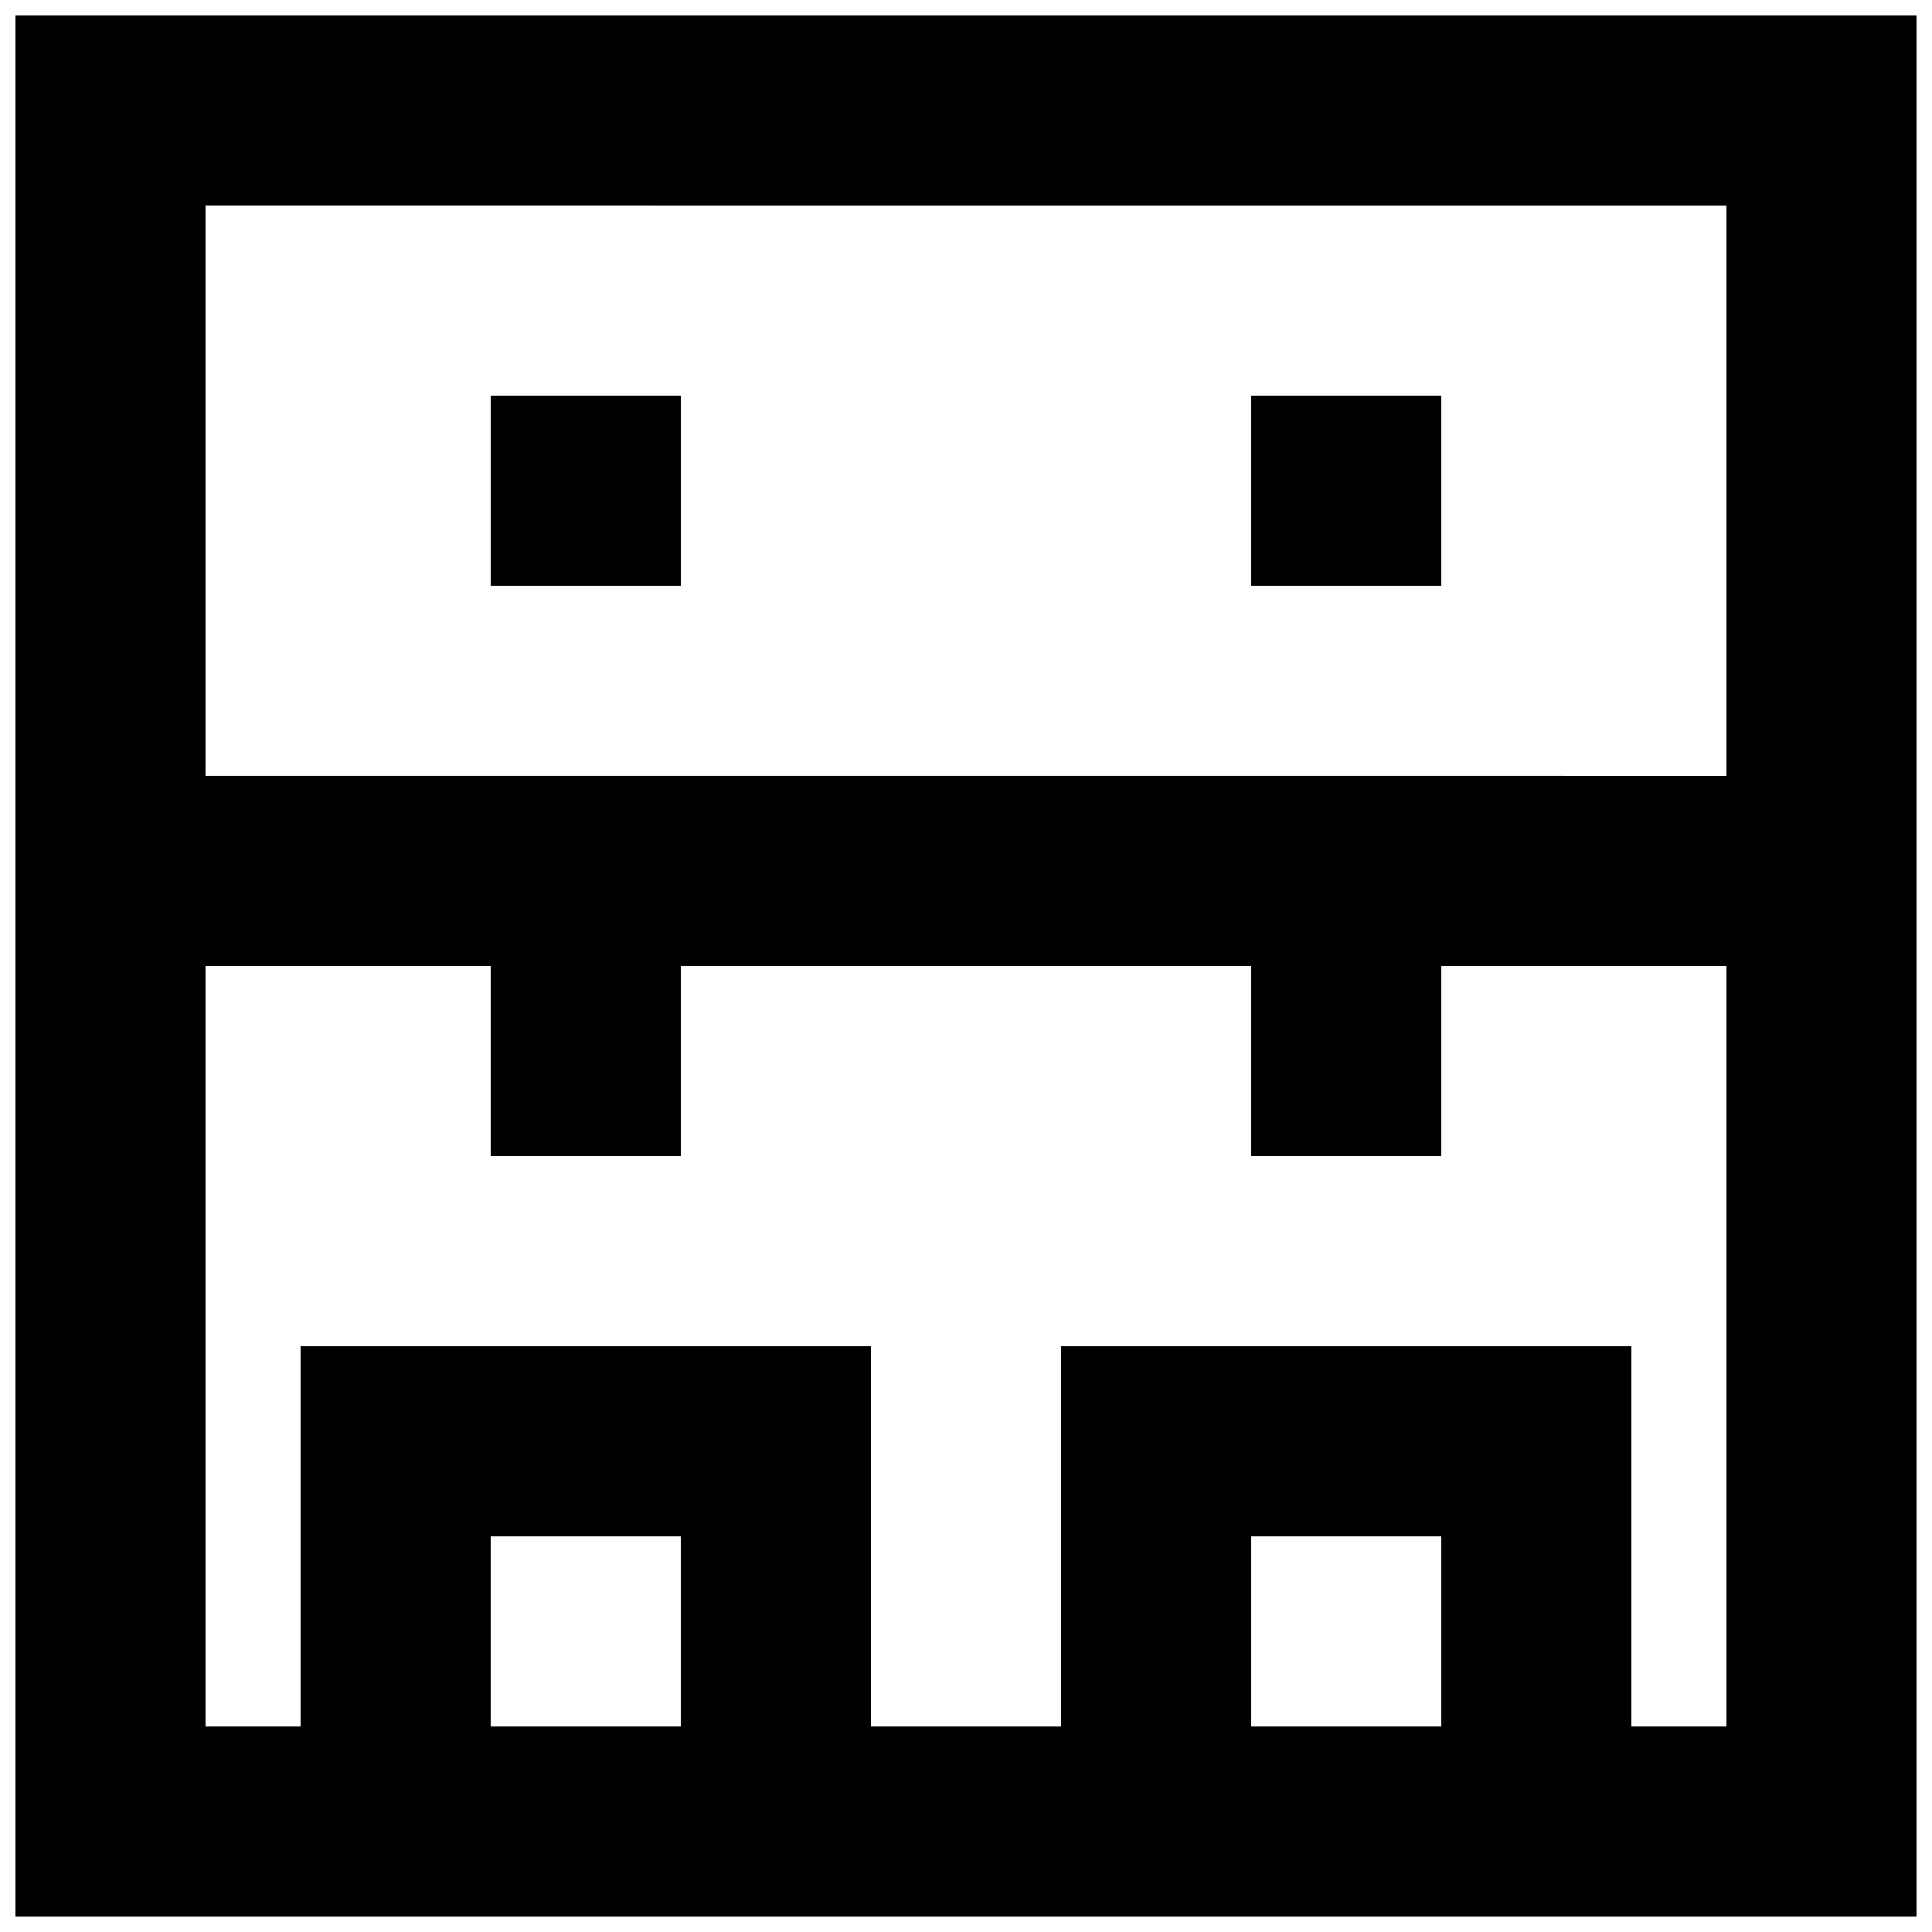 <?xml version="1.0" encoding="UTF-8"?>
<!-- Uploaded to: SVG Repo, www.svgrepo.com, Generator: SVG Repo Mixer Tools -->
<svg width="800px" height="800px" version="1.1" viewBox="144 144 512 512" xmlns="http://www.w3.org/2000/svg">
 <defs>
  <clipPath id="a">
   <path d="m148.09 148.09h503.81v503.81h-503.81z"/>
  </clipPath>
 </defs>
 <g clip-path="url(#a)">
  <path d="m148.09 148.09v503.81h503.81v-503.81zm453.43 50.383v151.14l-403.05-0.004v-151.14zm-327.48 403.05v-50.383h50.383v50.383zm201.52 0v-50.383h50.383v50.383zm100.76 0v-100.76h-151.14v100.76h-50.379v-100.76h-151.14v100.76h-25.188v-201.52h75.57v50.383h50.383v-50.383h151.14v50.383h50.383v-50.383h75.57v201.52z"/>
 </g>
 <path d="m475.57 248.86h50.383v50.383h-50.383z"/>
 <path d="m274.05 248.86h50.383v50.383h-50.383z"/>
</svg>